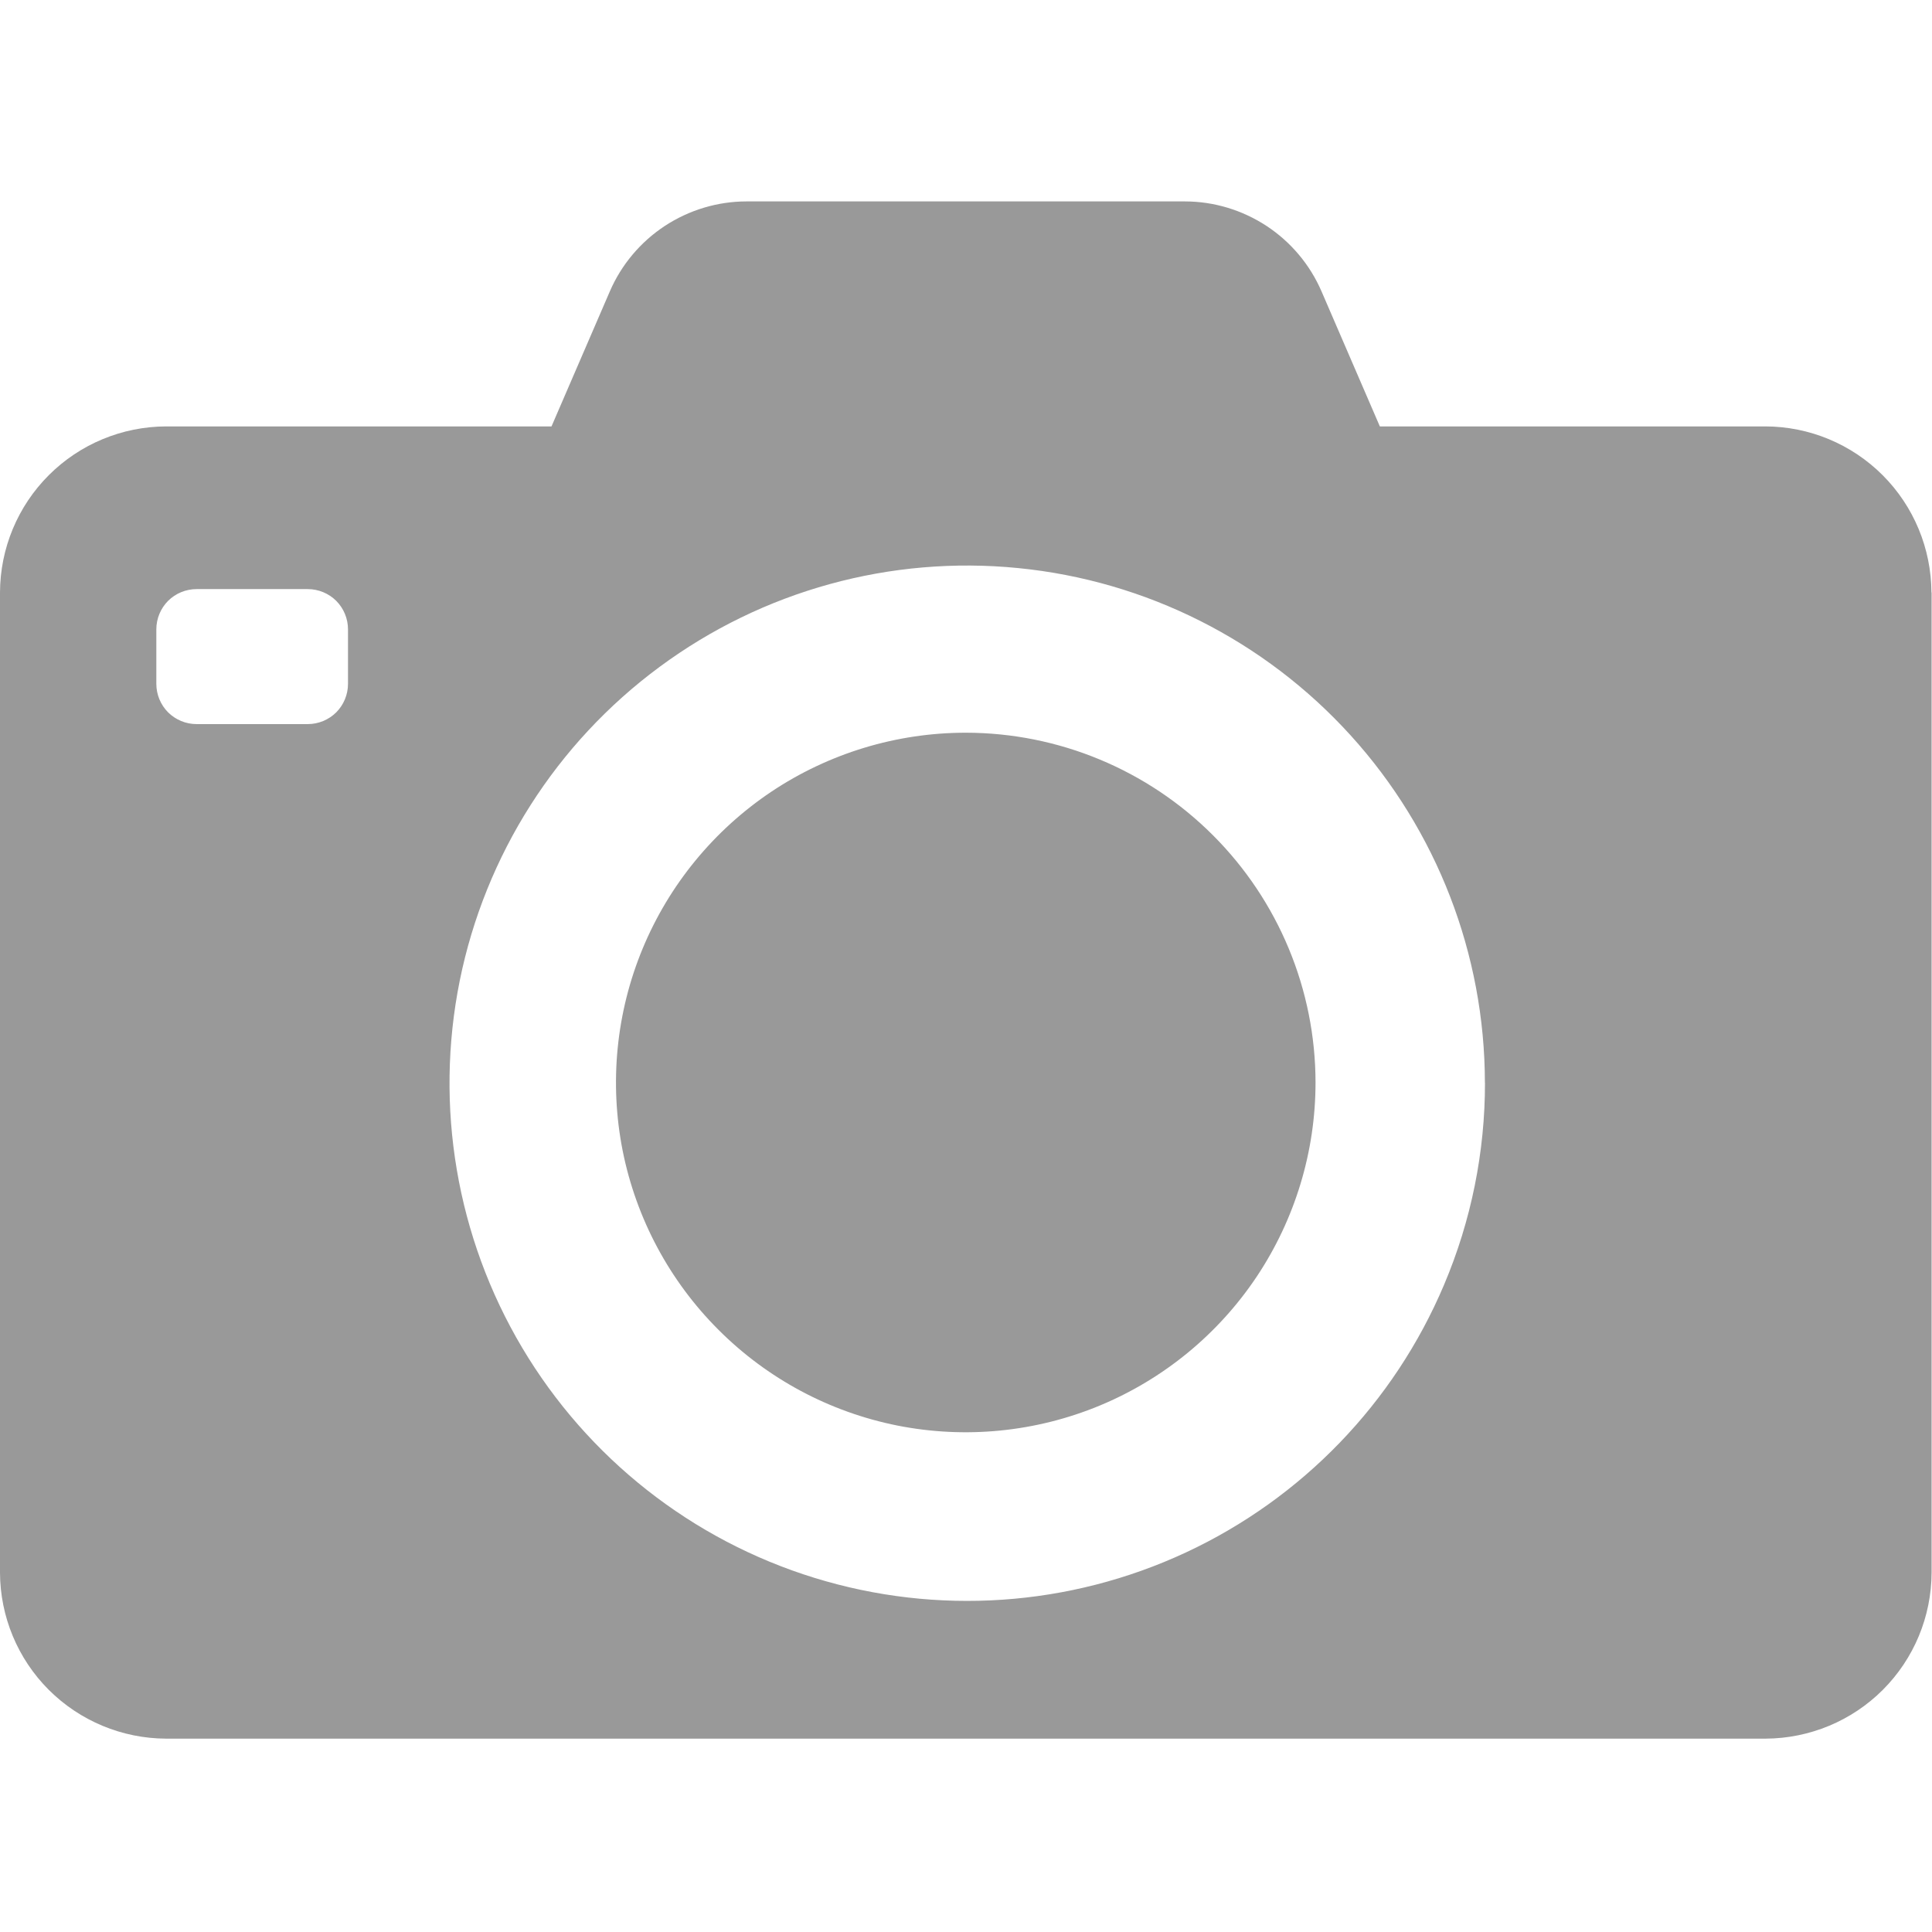 <svg width="24" height="24" viewBox="0 0 24 24" fill="none" xmlns="http://www.w3.org/2000/svg">
<path d="M16.342 13.447C16.342 14.306 16.087 15.146 15.61 15.861C15.132 16.575 14.454 17.132 13.66 17.461C12.866 17.79 11.992 17.876 11.149 17.709C10.306 17.541 9.532 17.127 8.925 16.519C8.317 15.912 7.903 15.137 7.735 14.295C7.568 13.452 7.654 12.578 7.983 11.784C8.312 10.99 8.869 10.312 9.583 9.834C10.298 9.357 11.138 9.102 11.997 9.102C13.149 9.103 14.253 9.561 15.068 10.376C15.883 11.191 16.341 12.295 16.342 13.447ZM23.995 7.36V19.535C23.993 20.082 23.776 20.605 23.389 20.992C23.003 21.378 22.479 21.596 21.932 21.598H2.063C1.516 21.596 0.993 21.378 0.606 20.992C0.219 20.605 0.002 20.082 0 19.535V7.36C0.002 6.813 0.219 6.29 0.606 5.903C0.993 5.516 1.516 5.299 2.063 5.297H6.851L7.575 3.621C7.718 3.289 7.956 3.006 8.258 2.807C8.56 2.609 8.913 2.502 9.275 2.502H14.717C15.079 2.502 15.432 2.609 15.734 2.807C16.036 3.006 16.274 3.289 16.417 3.621L17.141 5.297H21.929C22.476 5.298 23 5.516 23.387 5.903C23.773 6.289 23.991 6.813 23.993 7.36H23.995ZM4.323 7.818C4.323 7.685 4.27 7.558 4.177 7.464C4.083 7.371 3.956 7.318 3.823 7.318H2.442C2.309 7.318 2.182 7.371 2.088 7.464C1.995 7.558 1.942 7.685 1.942 7.818V8.495C1.942 8.628 1.995 8.755 2.088 8.849C2.182 8.942 2.309 8.995 2.442 8.995H3.823C3.956 8.995 4.083 8.942 4.177 8.849C4.27 8.755 4.323 8.628 4.323 8.495V7.818ZM18.446 13.448C18.444 11.854 17.85 10.317 16.779 9.136C15.708 7.955 14.237 7.214 12.65 7.057C11.064 6.899 9.476 7.336 8.194 8.284C6.911 9.231 6.027 10.621 5.711 12.183C5.396 13.746 5.672 15.37 6.486 16.741C7.3 18.111 8.594 19.131 10.118 19.601C11.641 20.071 13.284 19.959 14.73 19.286C16.175 18.613 17.319 17.427 17.939 15.959C18.276 15.164 18.448 14.31 18.447 13.447L18.446 13.448Z" fill="#999999"/>
</svg>
